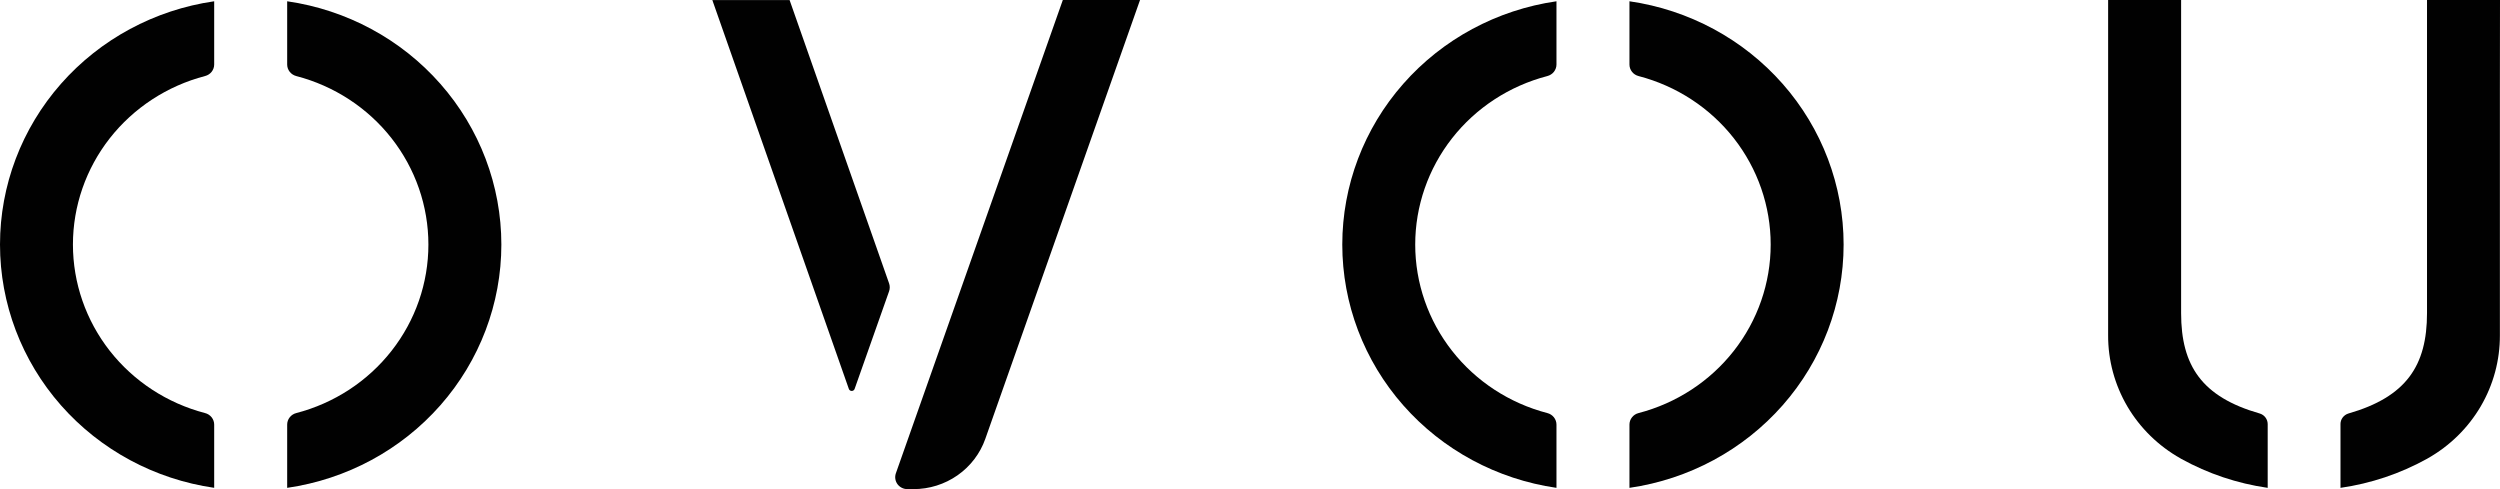 <svg width="92" height="18" viewBox="0 0 92 18" fill="none" xmlns="http://www.w3.org/2000/svg">
<path d="M10.568 0.047V2.375C10.568 2.472 10.601 2.566 10.662 2.643C10.723 2.72 10.807 2.774 10.903 2.799C12.297 3.162 13.53 3.967 14.409 5.088C15.289 6.21 15.765 7.585 15.765 9C15.765 10.415 15.289 11.79 14.409 12.911C13.53 14.033 12.297 14.838 10.903 15.201C10.807 15.225 10.723 15.28 10.662 15.357C10.601 15.433 10.568 15.528 10.568 15.625V17.953C12.758 17.636 14.759 16.558 16.206 14.914C17.653 13.271 18.45 11.171 18.45 9C18.45 6.828 17.653 4.729 16.206 3.086C14.759 1.442 12.758 0.363 10.568 0.047Z" fill="#010101"/>
<path d="M7.882 15.624C7.882 15.527 7.848 15.433 7.788 15.356C7.727 15.28 7.642 15.225 7.546 15.201C6.152 14.837 4.92 14.032 4.04 12.911C3.161 11.789 2.684 10.414 2.684 8.999C2.684 7.585 3.161 6.21 4.04 5.088C4.92 3.967 6.152 3.162 7.546 2.798C7.642 2.774 7.727 2.719 7.788 2.643C7.848 2.566 7.882 2.472 7.882 2.375V0.047C5.692 0.363 3.69 1.442 2.243 3.085C0.796 4.729 0 6.828 0 8.999C0 11.171 0.796 13.27 2.243 14.914C3.69 16.557 5.692 17.636 7.882 17.952V15.624Z" fill="#010101"/>
<path d="M57.278 15.625C57.278 15.528 57.244 15.433 57.184 15.357C57.123 15.28 57.038 15.225 56.942 15.201C55.548 14.838 54.315 14.033 53.436 12.911C52.557 11.79 52.08 10.415 52.08 9C52.08 7.585 52.557 6.21 53.436 5.088C54.315 3.967 55.548 3.162 56.942 2.799C57.038 2.774 57.123 2.72 57.184 2.643C57.244 2.566 57.278 2.472 57.278 2.375V0.047C55.087 0.363 53.086 1.442 51.639 3.086C50.192 4.729 49.396 6.828 49.396 9C49.396 11.171 50.192 13.271 51.639 14.914C53.086 16.558 55.087 17.636 57.278 17.953V15.625Z" fill="#010101"/>
<path d="M59.964 0.047V2.375C59.964 2.472 59.997 2.566 60.058 2.643C60.118 2.72 60.203 2.774 60.299 2.799C61.693 3.162 62.926 3.967 63.805 5.088C64.684 6.21 65.161 7.585 65.161 9C65.161 10.415 64.684 11.79 63.805 12.911C62.926 14.033 61.693 14.838 60.299 15.201C60.203 15.225 60.118 15.28 60.058 15.357C59.997 15.433 59.964 15.528 59.964 15.625V17.953C62.154 17.636 64.155 16.558 65.602 14.914C67.049 13.271 67.845 11.171 67.845 9C67.845 6.828 67.049 4.729 65.602 3.086C64.155 1.442 62.154 0.363 59.964 0.047Z" fill="#010101"/>
<path d="M77.579 3.353V12.341C77.576 13.259 77.82 14.161 78.287 14.957C78.755 15.752 79.429 16.411 80.24 16.868L80.27 16.886C81.254 17.431 82.333 17.792 83.451 17.953C83.451 17.953 83.451 16.238 83.451 15.604C83.45 15.518 83.422 15.434 83.37 15.365C83.319 15.295 83.246 15.244 83.162 15.218C81.023 14.607 80.265 13.454 80.265 11.524V0H77.579V3.353Z" fill="#010101"/>
<path d="M91.996 3.353V12.341C91.999 13.258 91.756 14.16 91.29 14.955C90.824 15.75 90.151 16.41 89.341 16.868L89.31 16.886C88.326 17.431 87.248 17.792 86.13 17.953C86.13 17.953 86.13 16.238 86.13 15.604C86.13 15.518 86.158 15.434 86.21 15.365C86.262 15.296 86.335 15.244 86.418 15.218C88.552 14.607 89.314 13.454 89.314 11.524V0H92L91.996 3.353Z" fill="#010101"/>
<path d="M33.391 18H33.615C34.197 18 34.764 17.822 35.237 17.491C35.711 17.16 36.068 16.692 36.258 16.153L41.953 0H39.112L32.968 17.417C32.945 17.483 32.938 17.554 32.948 17.623C32.958 17.693 32.985 17.759 33.026 17.816C33.068 17.873 33.123 17.919 33.186 17.951C33.249 17.983 33.32 18 33.391 18Z" fill="#010101"/>
<path d="M31.451 14.309L32.719 10.717C32.751 10.624 32.751 10.523 32.719 10.43L29.057 0.003H26.214L31.237 14.311C31.244 14.333 31.259 14.353 31.278 14.367C31.298 14.38 31.321 14.387 31.345 14.387C31.369 14.387 31.392 14.379 31.411 14.365C31.43 14.351 31.444 14.331 31.451 14.309Z" fill="#010101"/>
</svg>
